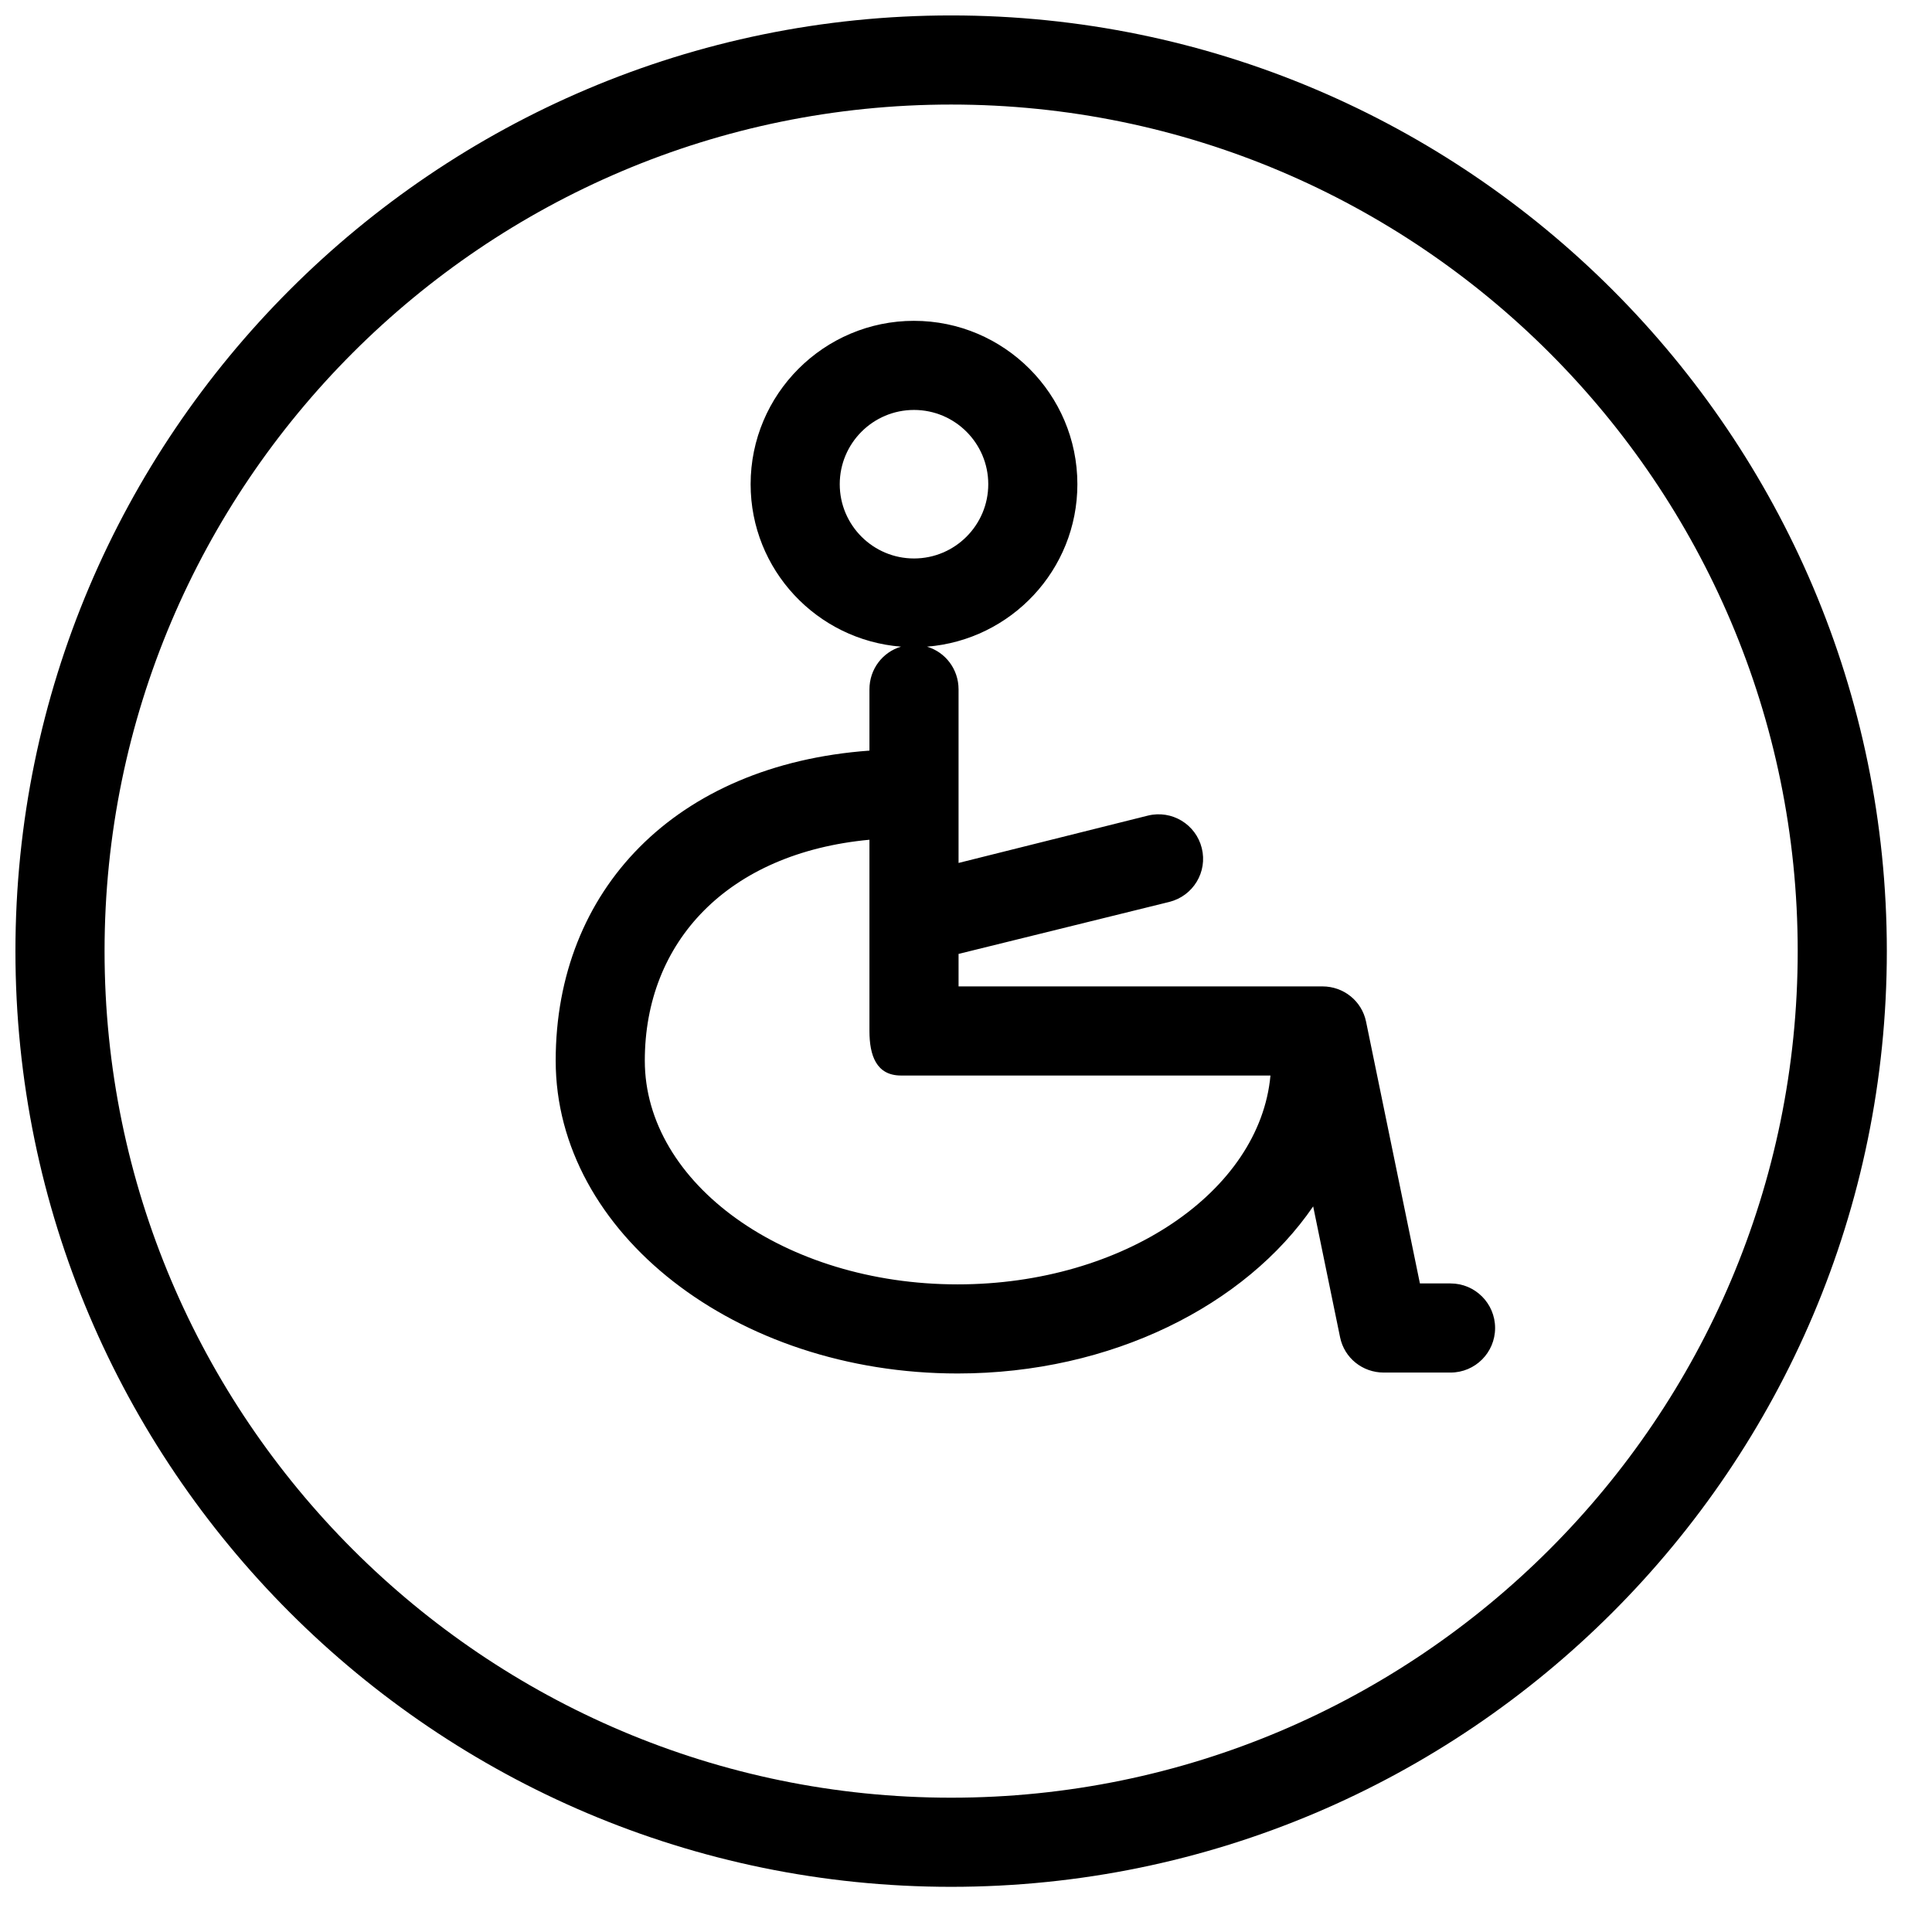 <?xml version="1.0" encoding="UTF-8"?>
<!-- Uploaded to: SVG Repo, www.svgrepo.com, Generator: SVG Repo Mixer Tools -->
<svg width="800px" height="800px" version="1.1" viewBox="144 144 512 512" xmlns="http://www.w3.org/2000/svg">
 <defs>
  <clipPath id="a">
   <path d="m148.09 148.09h496.91v496.91h-496.91z"/>
  </clipPath>
 </defs>
 <g clip-path="url(#a)">
  <path d="m396.06 148.09c-136.73 0-247.97 111.24-247.97 247.97s111.24 247.97 247.97 247.97 247.97-111.24 247.97-247.97-111.24-247.97-247.97-247.97zm0 23.617c123.71 0 224.35 100.64 224.35 224.35s-100.64 224.35-224.35 224.35-224.35-100.64-224.35-224.35 100.64-224.35 224.35-224.35zm-9.84 57.316c-23.867 0-43.297 19.43-43.297 43.297 0 22.715 17.59 41.285 39.852 43.051-4.883 1.449-8.363 5.965-8.363 11.316v16.234c-51.523 3.742-83.148 37.02-83.148 82.164 0 45.617 47.715 82.902 106.52 82.902 40.805 0 76.297-18.086 94.219-44.281l7.133 34.688c1.125 5.488 5.957 9.348 11.562 9.348h17.711c6.519 0 11.809-5.281 11.809-11.809 0-6.516-5.289-11.809-11.809-11.809h-8.117l-14.27-69.371c-1.133-5.492-5.957-9.348-11.562-9.348h-96.43v-8.609l55.84-13.777c6.332-1.582 10.195-7.945 8.613-14.266-1.582-6.332-7.949-10.164-14.27-8.613l-50.184 12.547v-46c0-5.352-3.484-9.867-8.363-11.316 22.262-1.766 39.852-20.336 39.852-43.051 0-23.867-19.43-43.297-43.297-43.297zm0 23.617c10.855 0 19.68 8.824 19.68 19.68s-8.824 19.68-19.68 19.68c-10.855 0-19.68-8.824-19.68-19.68s8.824-19.68 19.68-19.68zm-11.809 113.9v50.676c0 6.527 1.848 11.809 8.363 11.809h97.91c-2.812 30.789-38.957 55.348-82.902 55.348-45.785 0-82.902-26.695-82.902-59.285 0-31.559 22-55.035 59.531-58.547z" fill-rule="evenodd"/>
 </g>
</svg>